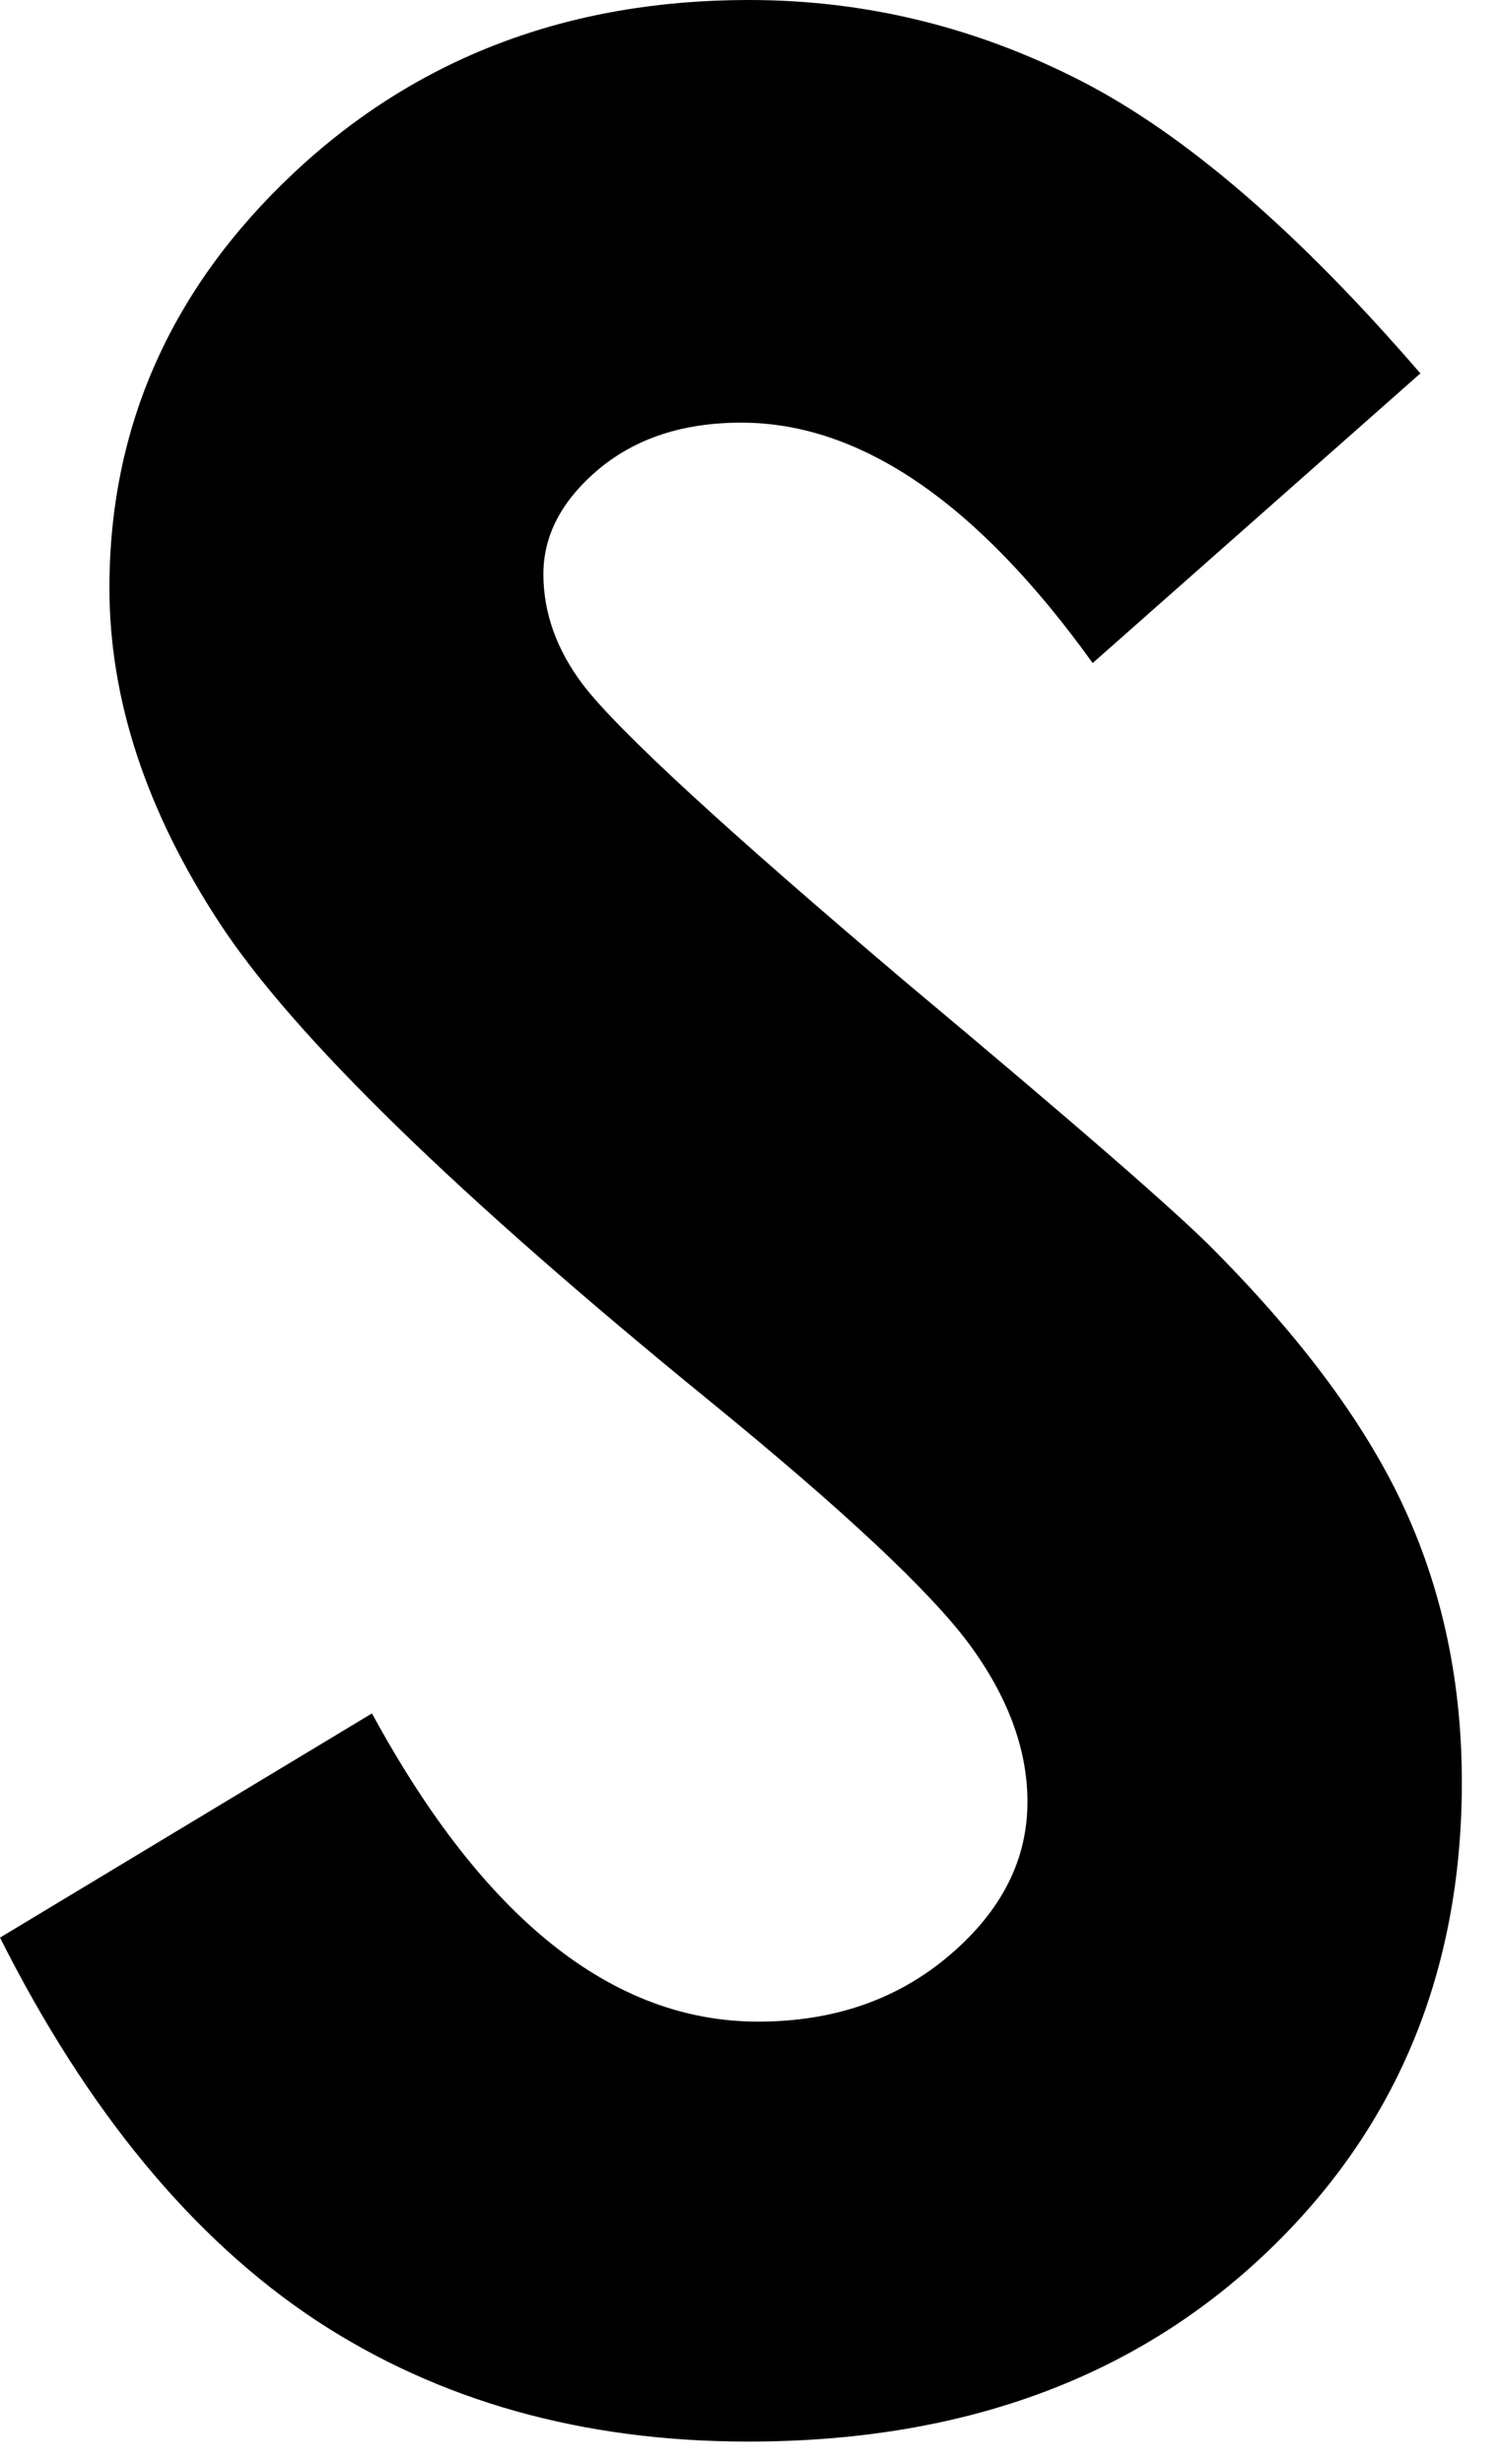 <?xml version="1.0" encoding="utf-8"?>
<svg xmlns="http://www.w3.org/2000/svg" fill="none" height="100%" overflow="visible" preserveAspectRatio="none" style="display: block;" viewBox="0 0 14 23" width="100%">
<path d="M13.265 3.486L10.205 6.189C9.129 4.692 8.036 3.945 6.923 3.945C6.38 3.945 5.938 4.091 5.592 4.379C5.246 4.671 5.075 4.996 5.075 5.359C5.075 5.722 5.2 6.068 5.446 6.393C5.78 6.827 6.793 7.757 8.478 9.183C10.055 10.501 11.009 11.331 11.347 11.677C12.185 12.523 12.778 13.332 13.128 14.104C13.478 14.875 13.653 15.718 13.653 16.635C13.653 18.416 13.036 19.888 11.806 21.047C10.576 22.207 8.97 22.79 6.989 22.79C5.442 22.79 4.095 22.411 2.948 21.656C1.802 20.897 0.817 19.709 0 18.086L3.474 15.993C4.516 17.911 5.722 18.87 7.081 18.87C7.79 18.87 8.386 18.662 8.87 18.249C9.354 17.836 9.596 17.361 9.596 16.819C9.596 16.326 9.412 15.834 9.049 15.342C8.682 14.85 7.882 14.1 6.639 13.086C4.274 11.16 2.744 9.671 2.056 8.624C1.368 7.577 1.022 6.531 1.022 5.488C1.022 3.983 1.597 2.69 2.744 1.614C3.891 0.538 5.309 0 6.993 0C8.078 0 9.108 0.25 10.088 0.751C11.068 1.251 12.131 2.169 13.274 3.495L13.265 3.486Z" fill="black" id="Vector"/>
</svg>